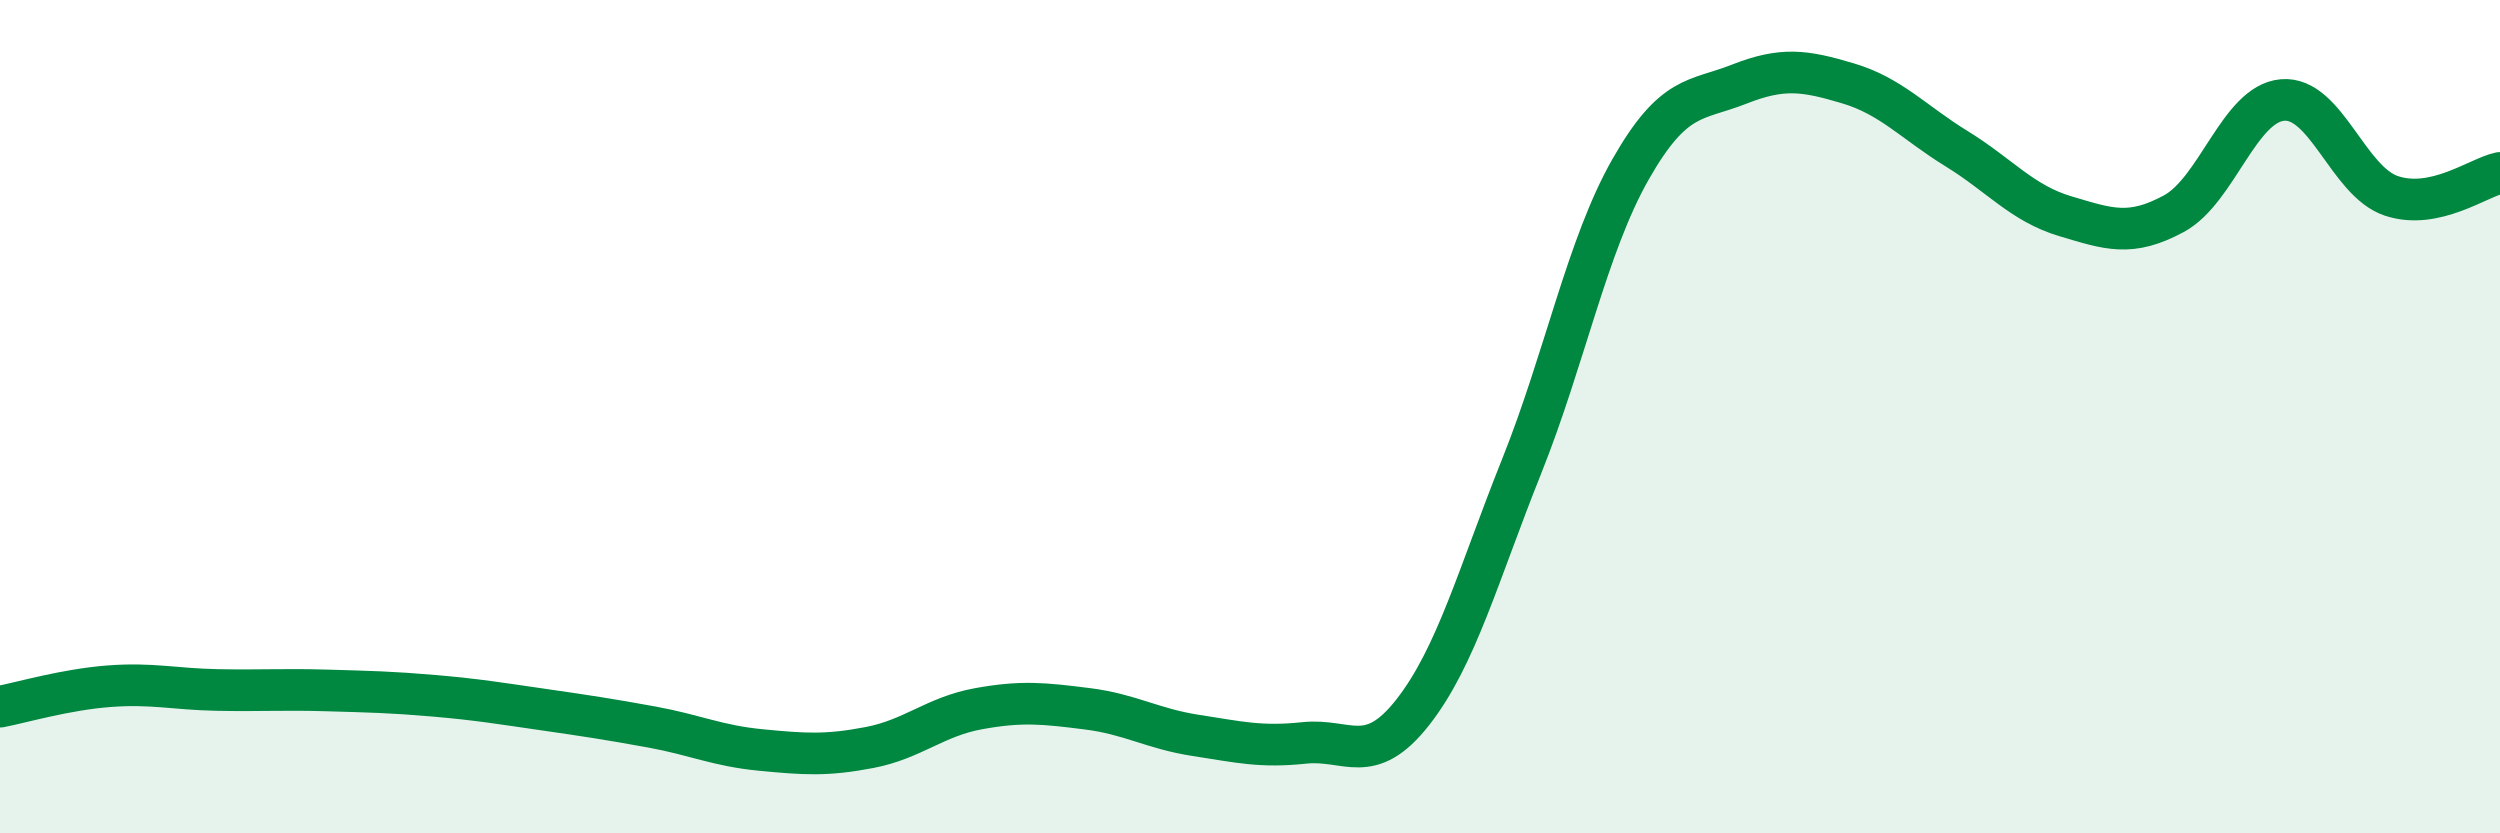 
    <svg width="60" height="20" viewBox="0 0 60 20" xmlns="http://www.w3.org/2000/svg">
      <path
        d="M 0,16.96 C 0.52,16.86 1.57,16.55 2.61,16.47 C 3.65,16.39 4.18,16.54 5.22,16.56 C 6.26,16.58 6.79,16.54 7.83,16.57 C 8.87,16.6 9.39,16.61 10.43,16.7 C 11.47,16.79 12,16.88 13.04,17.03 C 14.08,17.18 14.61,17.26 15.65,17.45 C 16.69,17.64 17.22,17.9 18.26,18 C 19.3,18.1 19.83,18.14 20.87,17.94 C 21.91,17.74 22.44,17.2 23.48,17.01 C 24.52,16.82 25.05,16.88 26.09,17.01 C 27.13,17.14 27.66,17.49 28.7,17.65 C 29.74,17.81 30.26,17.94 31.3,17.83 C 32.34,17.72 32.87,18.42 33.91,17.09 C 34.95,15.76 35.48,13.79 36.52,11.19 C 37.56,8.59 38.09,5.9 39.13,4.07 C 40.17,2.24 40.7,2.43 41.74,2.02 C 42.78,1.61 43.31,1.69 44.35,2 C 45.39,2.31 45.92,2.93 46.96,3.57 C 48,4.21 48.53,4.88 49.57,5.19 C 50.61,5.5 51.13,5.69 52.17,5.13 C 53.21,4.57 53.74,2.49 54.78,2.4 C 55.82,2.31 56.35,4.35 57.39,4.7 C 58.43,5.05 59.48,4.26 60,4.15L60 20L0 20Z"
        fill="#008740"
        opacity="0.1"
        stroke-linecap="round"
        stroke-linejoin="round"
      />
      <path
        d="M 0,16.96 C 0.52,16.86 1.57,16.55 2.61,16.47 C 3.65,16.39 4.18,16.54 5.22,16.56 C 6.26,16.58 6.79,16.54 7.83,16.57 C 8.87,16.6 9.39,16.61 10.43,16.7 C 11.47,16.79 12,16.88 13.04,17.03 C 14.08,17.18 14.61,17.26 15.65,17.45 C 16.69,17.64 17.22,17.9 18.26,18 C 19.3,18.1 19.83,18.14 20.87,17.94 C 21.91,17.74 22.44,17.2 23.48,17.01 C 24.52,16.82 25.05,16.88 26.09,17.01 C 27.13,17.14 27.66,17.49 28.7,17.65 C 29.74,17.81 30.26,17.94 31.3,17.83 C 32.34,17.72 32.87,18.42 33.91,17.09 C 34.95,15.76 35.48,13.79 36.52,11.19 C 37.56,8.59 38.09,5.9 39.13,4.07 C 40.17,2.24 40.7,2.43 41.74,2.02 C 42.78,1.61 43.31,1.69 44.35,2 C 45.39,2.31 45.92,2.93 46.96,3.57 C 48,4.21 48.53,4.88 49.57,5.19 C 50.61,5.5 51.13,5.69 52.17,5.13 C 53.21,4.57 53.74,2.49 54.78,2.4 C 55.82,2.31 56.35,4.35 57.39,4.7 C 58.43,5.05 59.48,4.26 60,4.15"
        stroke="#008740"
        stroke-width="1"
        fill="none"
        stroke-linecap="round"
        stroke-linejoin="round"
      />
    </svg>
  